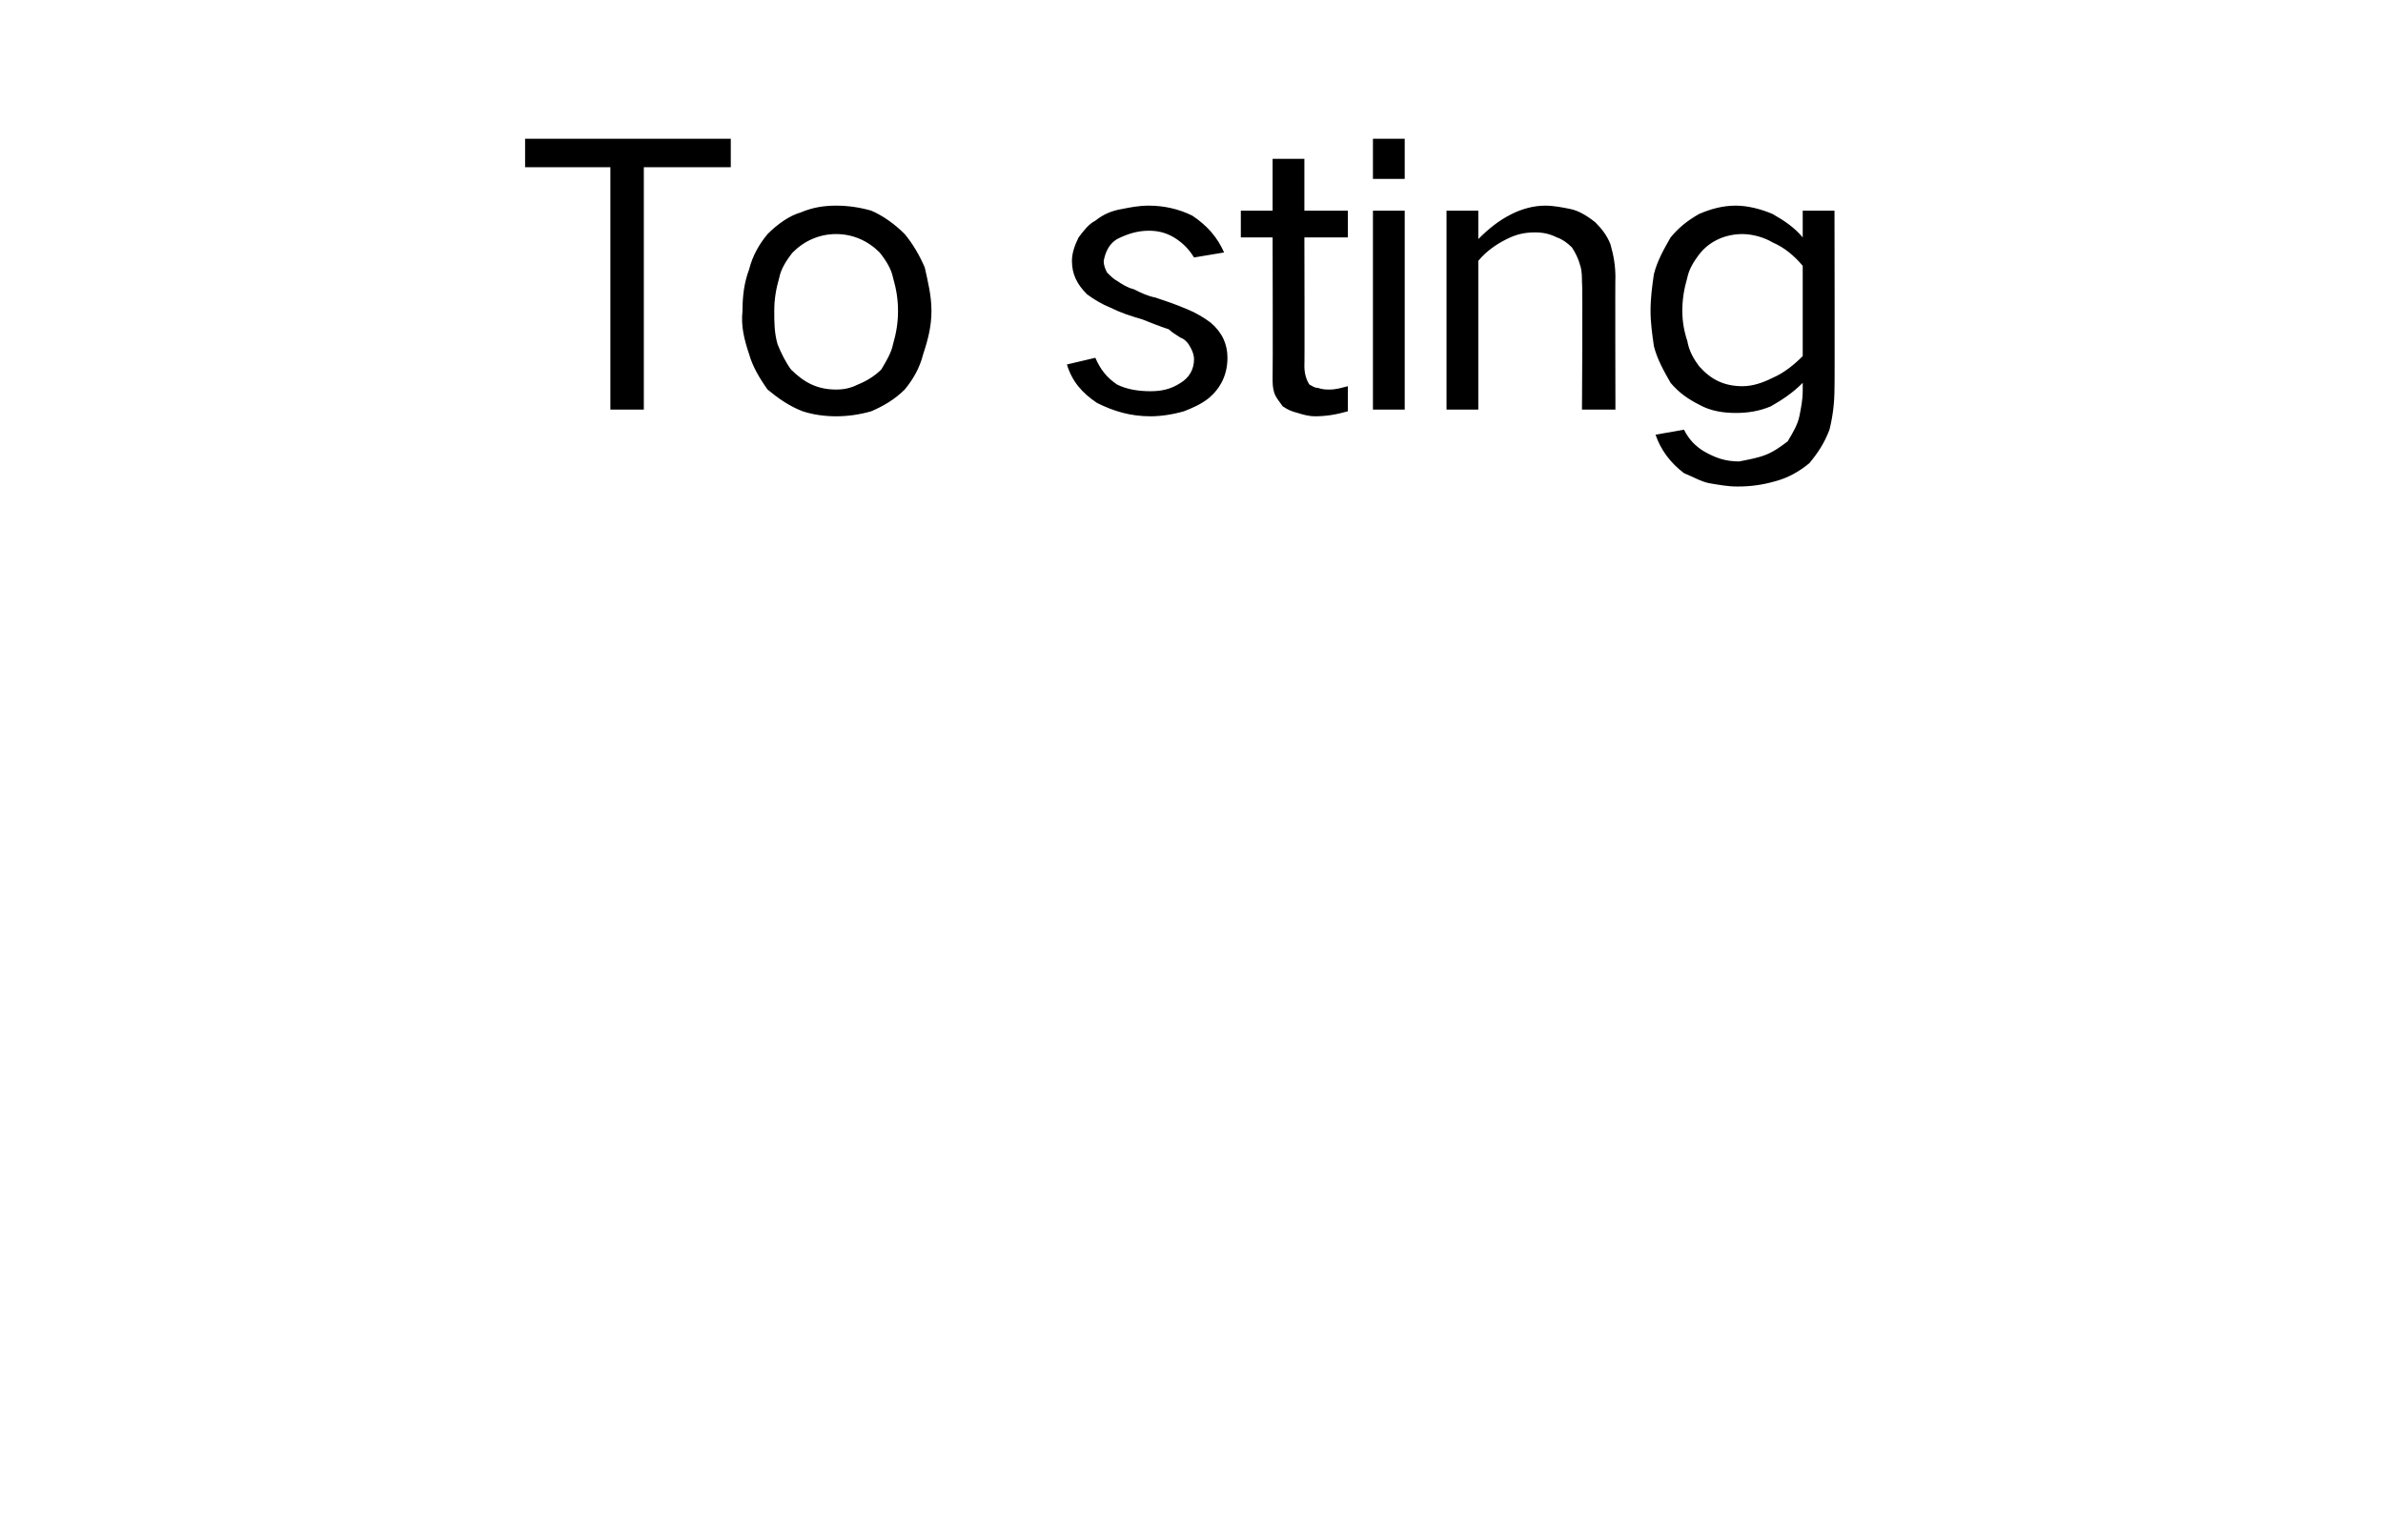 <?xml version="1.0" standalone="no"?><!DOCTYPE svg PUBLIC "-//W3C//DTD SVG 1.1//EN" "http://www.w3.org/Graphics/SVG/1.1/DTD/svg11.dtd"><svg xmlns="http://www.w3.org/2000/svg" version="1.1" width="142.5px" height="92.1px" viewBox="0 -5 142.5 92.1" style="top:-5px">  <desc>To sting</desc>  <defs/>  <g id="Polygon35757">    <path d="M 31.4 3.3 L 31.4 5 L 36.5 5 L 36.5 19.5 L 38.5 19.5 L 38.5 5 L 43.7 5 L 43.7 3.3 L 31.4 3.3 Z M 44.8 11.1 C 44.5 11.9 44.4 12.7 44.4 13.6 C 44.3 14.5 44.5 15.3 44.8 16.2 C 45 16.9 45.4 17.6 45.9 18.3 C 46.5 18.8 47.2 19.3 48 19.6 C 48.6 19.8 49.3 19.9 50 19.9 C 50.7 19.9 51.4 19.8 52.1 19.6 C 52.8 19.3 53.5 18.9 54.1 18.3 C 54.6 17.7 55 17 55.2 16.2 C 55.5 15.3 55.7 14.5 55.7 13.6 C 55.7 12.7 55.5 11.9 55.3 11 C 55 10.3 54.6 9.6 54.1 9 C 53.5 8.4 52.8 7.9 52.1 7.6 C 51.4 7.4 50.7 7.3 50 7.3 C 49.3 7.3 48.6 7.4 47.9 7.7 C 47.2 7.9 46.5 8.4 45.9 9 C 45.4 9.6 45 10.3 44.8 11.1 C 44.8 11.1 44.8 11.1 44.8 11.1 Z M 46.5 15.6 C 46.3 14.9 46.3 14.3 46.3 13.6 C 46.3 12.9 46.4 12.3 46.6 11.6 C 46.7 11.1 47 10.6 47.4 10.1 C 48.1 9.4 49 9 50 9 C 51 9 51.9 9.4 52.6 10.1 C 53 10.6 53.3 11.1 53.4 11.6 C 53.6 12.3 53.7 12.9 53.7 13.6 C 53.7 14.3 53.6 14.9 53.4 15.6 C 53.3 16.1 53 16.6 52.7 17.1 C 52.3 17.5 51.8 17.8 51.3 18 C 50.9 18.2 50.5 18.3 50 18.3 C 48.9 18.3 48.1 17.9 47.3 17.1 C 47 16.7 46.7 16.1 46.5 15.6 C 46.5 15.6 46.5 15.6 46.5 15.6 Z M 63.8 16.8 C 64.1 17.8 64.7 18.5 65.6 19.1 C 66.6 19.6 67.6 19.9 68.8 19.9 C 69.4 19.9 70.1 19.8 70.8 19.6 C 71.3 19.4 71.8 19.2 72.3 18.8 C 73 18.2 73.4 17.4 73.4 16.4 C 73.4 15.6 73.1 14.9 72.4 14.3 C 72 14 71.5 13.7 71 13.5 C 70.3 13.2 69.7 13 69.1 12.8 C 68.6 12.7 68.2 12.5 67.8 12.3 C 67.4 12.2 67.1 12 66.8 11.8 C 66.6 11.7 66.4 11.5 66.2 11.3 C 66.1 11.1 66 10.9 66 10.6 C 66.1 10.1 66.3 9.6 66.8 9.3 C 67.4 9 68 8.8 68.7 8.8 C 69.2 8.8 69.7 8.9 70.2 9.2 C 70.7 9.5 71.1 9.9 71.4 10.4 C 71.4 10.4 73.2 10.1 73.2 10.1 C 72.8 9.2 72.2 8.5 71.3 7.9 C 70.5 7.5 69.6 7.3 68.7 7.3 C 68.1 7.3 67.6 7.4 67.1 7.5 C 66.5 7.6 66 7.8 65.5 8.2 C 65.1 8.4 64.8 8.8 64.5 9.2 C 64.3 9.6 64.1 10.1 64.1 10.6 C 64.1 11.4 64.4 12 65 12.6 C 65.4 12.9 65.9 13.2 66.4 13.4 C 67 13.7 67.6 13.9 68.3 14.1 C 68.8 14.3 69.3 14.5 69.9 14.7 C 70.1 14.9 70.3 15 70.6 15.2 C 70.9 15.3 71.1 15.6 71.2 15.8 C 71.3 16 71.4 16.2 71.4 16.5 C 71.4 17.1 71.1 17.6 70.6 17.9 C 70 18.3 69.4 18.4 68.8 18.4 C 68.1 18.4 67.4 18.3 66.8 18 C 66.2 17.6 65.8 17.1 65.5 16.4 C 65.5 16.4 63.8 16.8 63.8 16.8 Z M 74.2 7.6 L 74.2 9.2 L 76.1 9.2 C 76.1 9.2 76.12 17.58 76.1 17.6 C 76.1 17.9 76.1 18.2 76.2 18.5 C 76.3 18.8 76.5 19 76.7 19.3 C 77 19.5 77.2 19.6 77.6 19.7 C 77.9 19.8 78.3 19.9 78.6 19.9 C 79.3 19.9 79.9 19.8 80.6 19.6 C 80.6 19.6 80.6 18.1 80.6 18.1 C 80.2 18.2 79.9 18.3 79.5 18.3 C 79.3 18.3 79.1 18.3 78.8 18.2 C 78.6 18.2 78.5 18.1 78.3 18 C 78.1 17.7 78 17.3 78 16.9 C 78.02 16.94 78 9.2 78 9.2 L 80.6 9.2 L 80.6 7.6 L 78 7.6 L 78 4.5 L 76.1 4.5 L 76.1 7.6 L 74.2 7.6 Z M 82.1 7.6 L 82.1 19.5 L 84 19.5 L 84 7.6 L 82.1 7.6 Z M 82.1 3.3 L 82.1 5.7 L 84 5.7 L 84 3.3 L 82.1 3.3 Z M 86.5 7.6 L 86.5 19.5 L 88.4 19.5 C 88.4 19.5 88.4 10.58 88.4 10.6 C 88.9 10 89.5 9.6 90.1 9.3 C 90.7 9 91.2 8.9 91.8 8.9 C 92.3 8.9 92.7 9 93.1 9.2 C 93.4 9.3 93.7 9.5 94 9.8 C 94.2 10.1 94.4 10.5 94.5 10.9 C 94.6 11.2 94.6 11.6 94.6 11.9 C 94.65 11.9 94.6 19.5 94.6 19.5 L 96.6 19.5 C 96.6 19.5 96.58 11.55 96.6 11.6 C 96.6 10.9 96.5 10.3 96.3 9.6 C 96.1 9.1 95.8 8.7 95.4 8.3 C 94.9 7.9 94.4 7.6 93.9 7.5 C 93.4 7.4 92.9 7.3 92.4 7.3 C 91.7 7.3 91 7.5 90.4 7.8 C 89.6 8.2 89 8.7 88.4 9.3 C 88.4 9.31 88.4 7.6 88.4 7.6 L 86.5 7.6 Z M 98.9 11.4 C 98.8 12.1 98.7 12.8 98.7 13.6 C 98.7 14.3 98.8 15 98.9 15.7 C 99.1 16.5 99.5 17.2 99.9 17.9 C 100.4 18.5 101 18.9 101.6 19.2 C 102.3 19.6 103.1 19.7 103.8 19.7 C 104.5 19.7 105.2 19.6 105.9 19.3 C 106.6 18.9 107.2 18.5 107.8 17.9 C 107.8 17.9 107.8 18.4 107.8 18.4 C 107.8 18.9 107.7 19.4 107.6 19.9 C 107.5 20.4 107.2 20.9 106.9 21.4 C 106.5 21.7 106.1 22 105.6 22.2 C 105.1 22.4 104.5 22.5 104 22.6 C 103.2 22.6 102.6 22.4 101.9 22 C 101.4 21.7 101 21.3 100.7 20.7 C 100.7 20.7 99 21 99 21 C 99.3 21.9 99.9 22.7 100.7 23.3 C 101.2 23.5 101.7 23.8 102.2 23.9 C 102.8 24 103.3 24.1 103.9 24.1 C 104.7 24.1 105.4 24 106.1 23.8 C 106.9 23.6 107.6 23.2 108.2 22.7 C 108.7 22.1 109.1 21.5 109.4 20.7 C 109.6 19.9 109.7 19.1 109.7 18.2 C 109.72 18.24 109.7 7.6 109.7 7.6 L 107.8 7.6 C 107.8 7.6 107.8 9.22 107.8 9.2 C 107.3 8.6 106.7 8.2 106 7.8 C 105.3 7.5 104.5 7.3 103.8 7.3 C 103 7.3 102.3 7.5 101.6 7.8 C 100.9 8.2 100.4 8.6 99.9 9.2 C 99.5 9.9 99.1 10.6 98.9 11.4 C 98.9 11.4 98.9 11.4 98.9 11.4 Z M 106 17.6 C 105.4 17.9 104.8 18.1 104.2 18.1 C 103.1 18.1 102.3 17.7 101.6 16.9 C 101.3 16.5 101 16 100.9 15.4 C 100.7 14.8 100.6 14.2 100.6 13.6 C 100.6 12.9 100.7 12.3 100.9 11.6 C 101 11.1 101.3 10.6 101.7 10.1 C 102.3 9.4 103.2 9 104.2 9 C 104.8 9 105.5 9.2 106 9.5 C 106.7 9.8 107.3 10.3 107.8 10.9 C 107.8 10.9 107.8 16.3 107.8 16.3 C 107.3 16.8 106.7 17.3 106 17.6 C 106 17.6 106 17.6 106 17.6 Z " stroke="none" fill="#000000"/>  </g></svg>